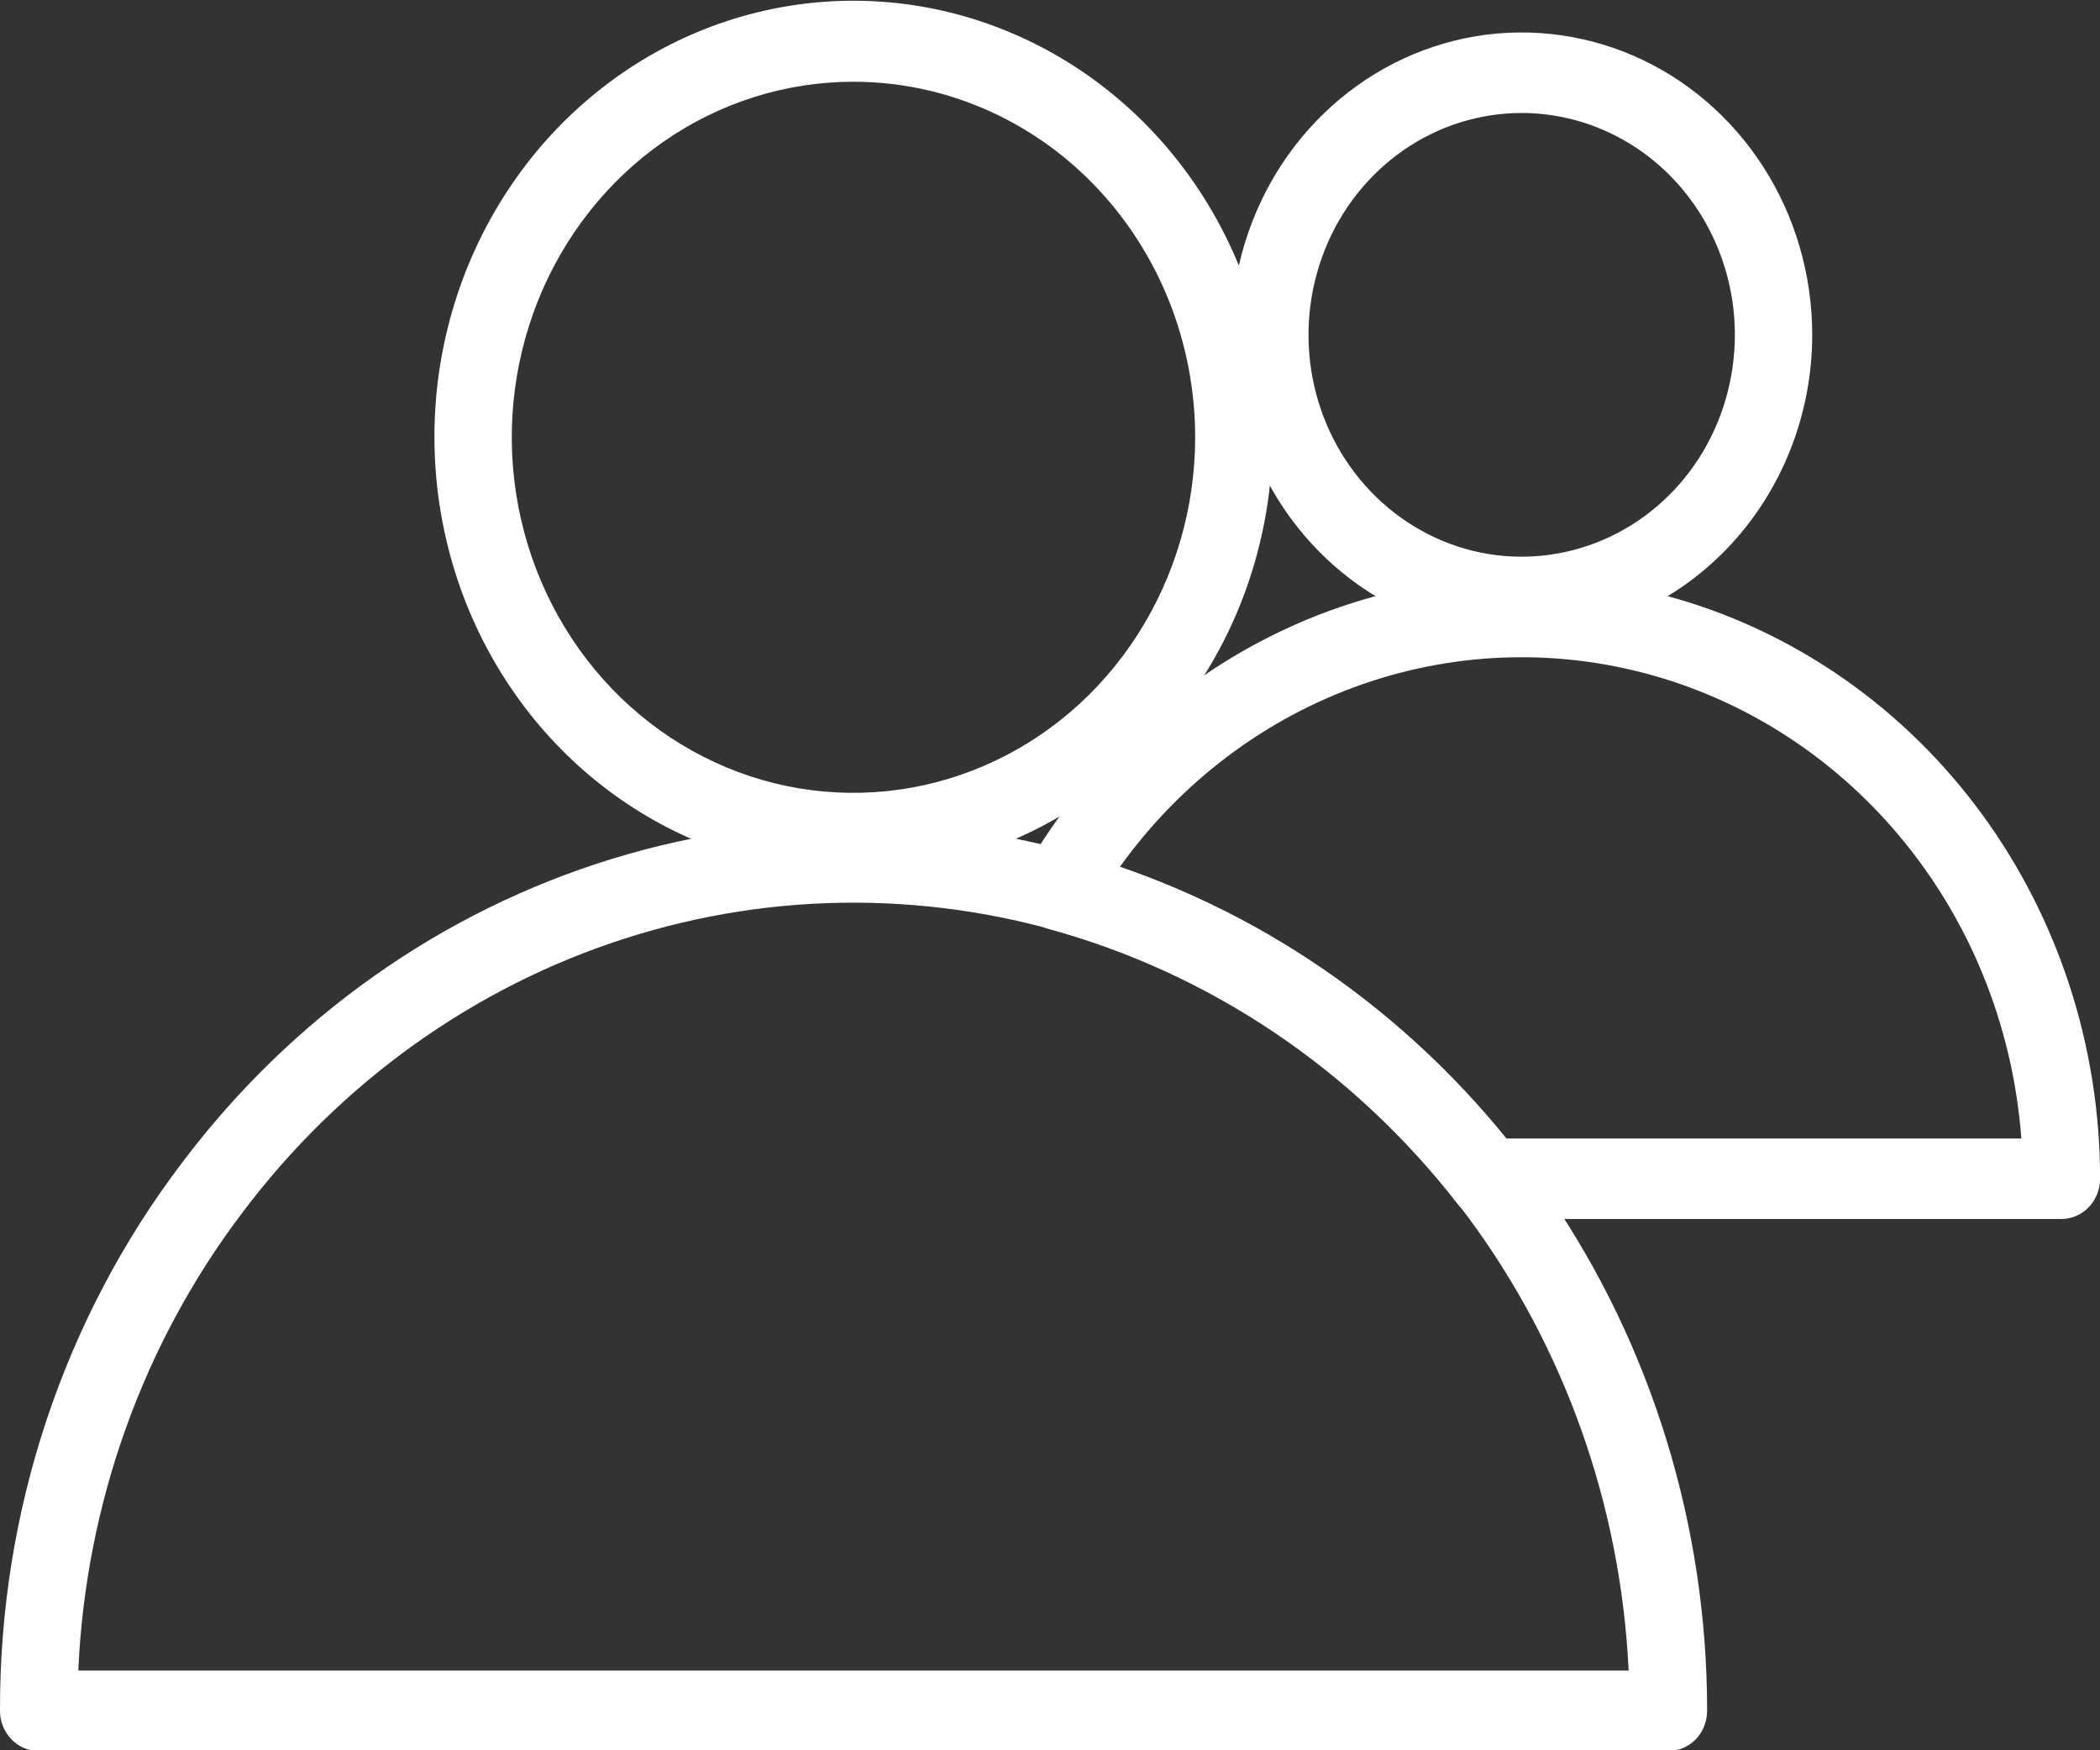 <?xml version="1.0" encoding="UTF-8"?> <svg xmlns="http://www.w3.org/2000/svg" width="24" height="20" viewBox="0 0 24 20" fill="none"><rect x="0" y="0" width="24" height="20" fill="#333333" stroke="none"/><path d="M19.066 20.009H0.442C0.325 20.009 0.212 19.96 0.13 19.874C0.047 19.788 5.01909e-05 19.671 5.01909e-05 19.549C-0.007 17.276 0.726 15.068 2.081 13.286C3.333 11.624 5.052 10.41 6.998 9.813C8.945 9.216 11.022 9.266 12.94 9.955C14.858 10.644 16.522 11.939 17.7 13.659C18.877 15.378 19.51 17.437 19.51 19.549C19.51 19.609 19.498 19.669 19.476 19.725C19.454 19.781 19.421 19.832 19.38 19.875C19.338 19.918 19.289 19.951 19.235 19.974C19.181 19.997 19.124 20.009 19.066 20.009ZM0.895 19.089H18.613C18.524 17.209 17.885 15.403 16.781 13.912C15.678 12.421 14.163 11.317 12.44 10.748C10.716 10.178 8.866 10.17 7.139 10.725C5.411 11.28 3.887 12.372 2.772 13.854C1.636 15.351 0.979 17.182 0.895 19.089Z" fill="white"></path><path d="M9.754 9.974C8.807 9.974 7.881 9.682 7.093 9.134C6.306 8.587 5.692 7.809 5.329 6.898C4.967 5.988 4.872 4.986 5.057 4.019C5.242 3.053 5.698 2.165 6.367 1.468C7.037 0.771 7.89 0.296 8.819 0.104C9.748 -0.088 10.711 0.01 11.586 0.388C12.461 0.765 13.209 1.403 13.736 2.223C14.262 3.042 14.543 4.006 14.543 4.991C14.543 6.313 14.038 7.58 13.14 8.515C12.242 9.449 11.024 9.974 9.754 9.974ZM9.754 0.934C8.981 0.934 8.226 1.172 7.584 1.618C6.942 2.065 6.442 2.699 6.146 3.442C5.851 4.184 5.773 5.001 5.924 5.789C6.075 6.577 6.447 7.301 6.993 7.87C7.539 8.438 8.234 8.825 8.992 8.982C9.749 9.138 10.534 9.058 11.248 8.75C11.961 8.443 12.571 7.922 13 7.254C13.429 6.586 13.659 5.8 13.659 4.997C13.659 3.919 13.247 2.886 12.515 2.124C11.783 1.362 10.789 0.934 9.754 0.934Z" fill="white"></path><path d="M23.56 13.929H17.003C16.937 13.929 16.872 13.914 16.812 13.884C16.753 13.855 16.7 13.812 16.659 13.758C15.463 12.219 13.825 11.118 11.985 10.615C11.918 10.597 11.857 10.563 11.805 10.516C11.753 10.469 11.713 10.41 11.687 10.344C11.661 10.278 11.65 10.206 11.656 10.135C11.661 10.063 11.682 9.994 11.718 9.933C12.461 8.642 13.591 7.64 14.933 7.081C16.276 6.523 17.758 6.437 19.152 6.838C20.546 7.24 21.775 8.106 22.651 9.303C23.527 10.501 24.001 11.964 24.001 13.469C24.001 13.591 23.954 13.708 23.872 13.794C23.789 13.88 23.677 13.929 23.56 13.929ZM17.213 13.009H23.101C23.011 11.8 22.569 10.648 21.833 9.708C21.097 8.767 20.103 8.082 18.983 7.745C17.864 7.408 16.672 7.434 15.567 7.82C14.462 8.206 13.496 8.933 12.799 9.905C14.517 10.498 16.044 11.572 17.213 13.009Z" fill="white"></path><path d="M17.391 7.281C16.734 7.281 16.092 7.079 15.546 6.699C15 6.319 14.574 5.78 14.323 5.148C14.072 4.517 14.006 3.822 14.134 3.152C14.262 2.482 14.579 1.866 15.043 1.383C15.507 0.9 16.099 0.571 16.743 0.437C17.387 0.304 18.055 0.373 18.662 0.634C19.268 0.896 19.787 1.338 20.152 1.907C20.517 2.475 20.711 3.143 20.711 3.826C20.711 4.742 20.36 5.621 19.738 6.268C19.115 6.916 18.271 7.281 17.391 7.281ZM17.391 1.291C16.909 1.291 16.438 1.44 16.037 1.718C15.637 1.997 15.324 2.393 15.14 2.856C14.956 3.319 14.907 3.829 15.001 4.321C15.095 4.813 15.327 5.264 15.668 5.619C16.009 5.973 16.443 6.215 16.916 6.313C17.388 6.41 17.878 6.36 18.323 6.168C18.768 5.977 19.149 5.652 19.417 5.235C19.684 4.818 19.827 4.328 19.827 3.826C19.827 3.154 19.57 2.51 19.113 2.034C18.656 1.559 18.037 1.292 17.391 1.291Z" fill="white"></path></svg> 